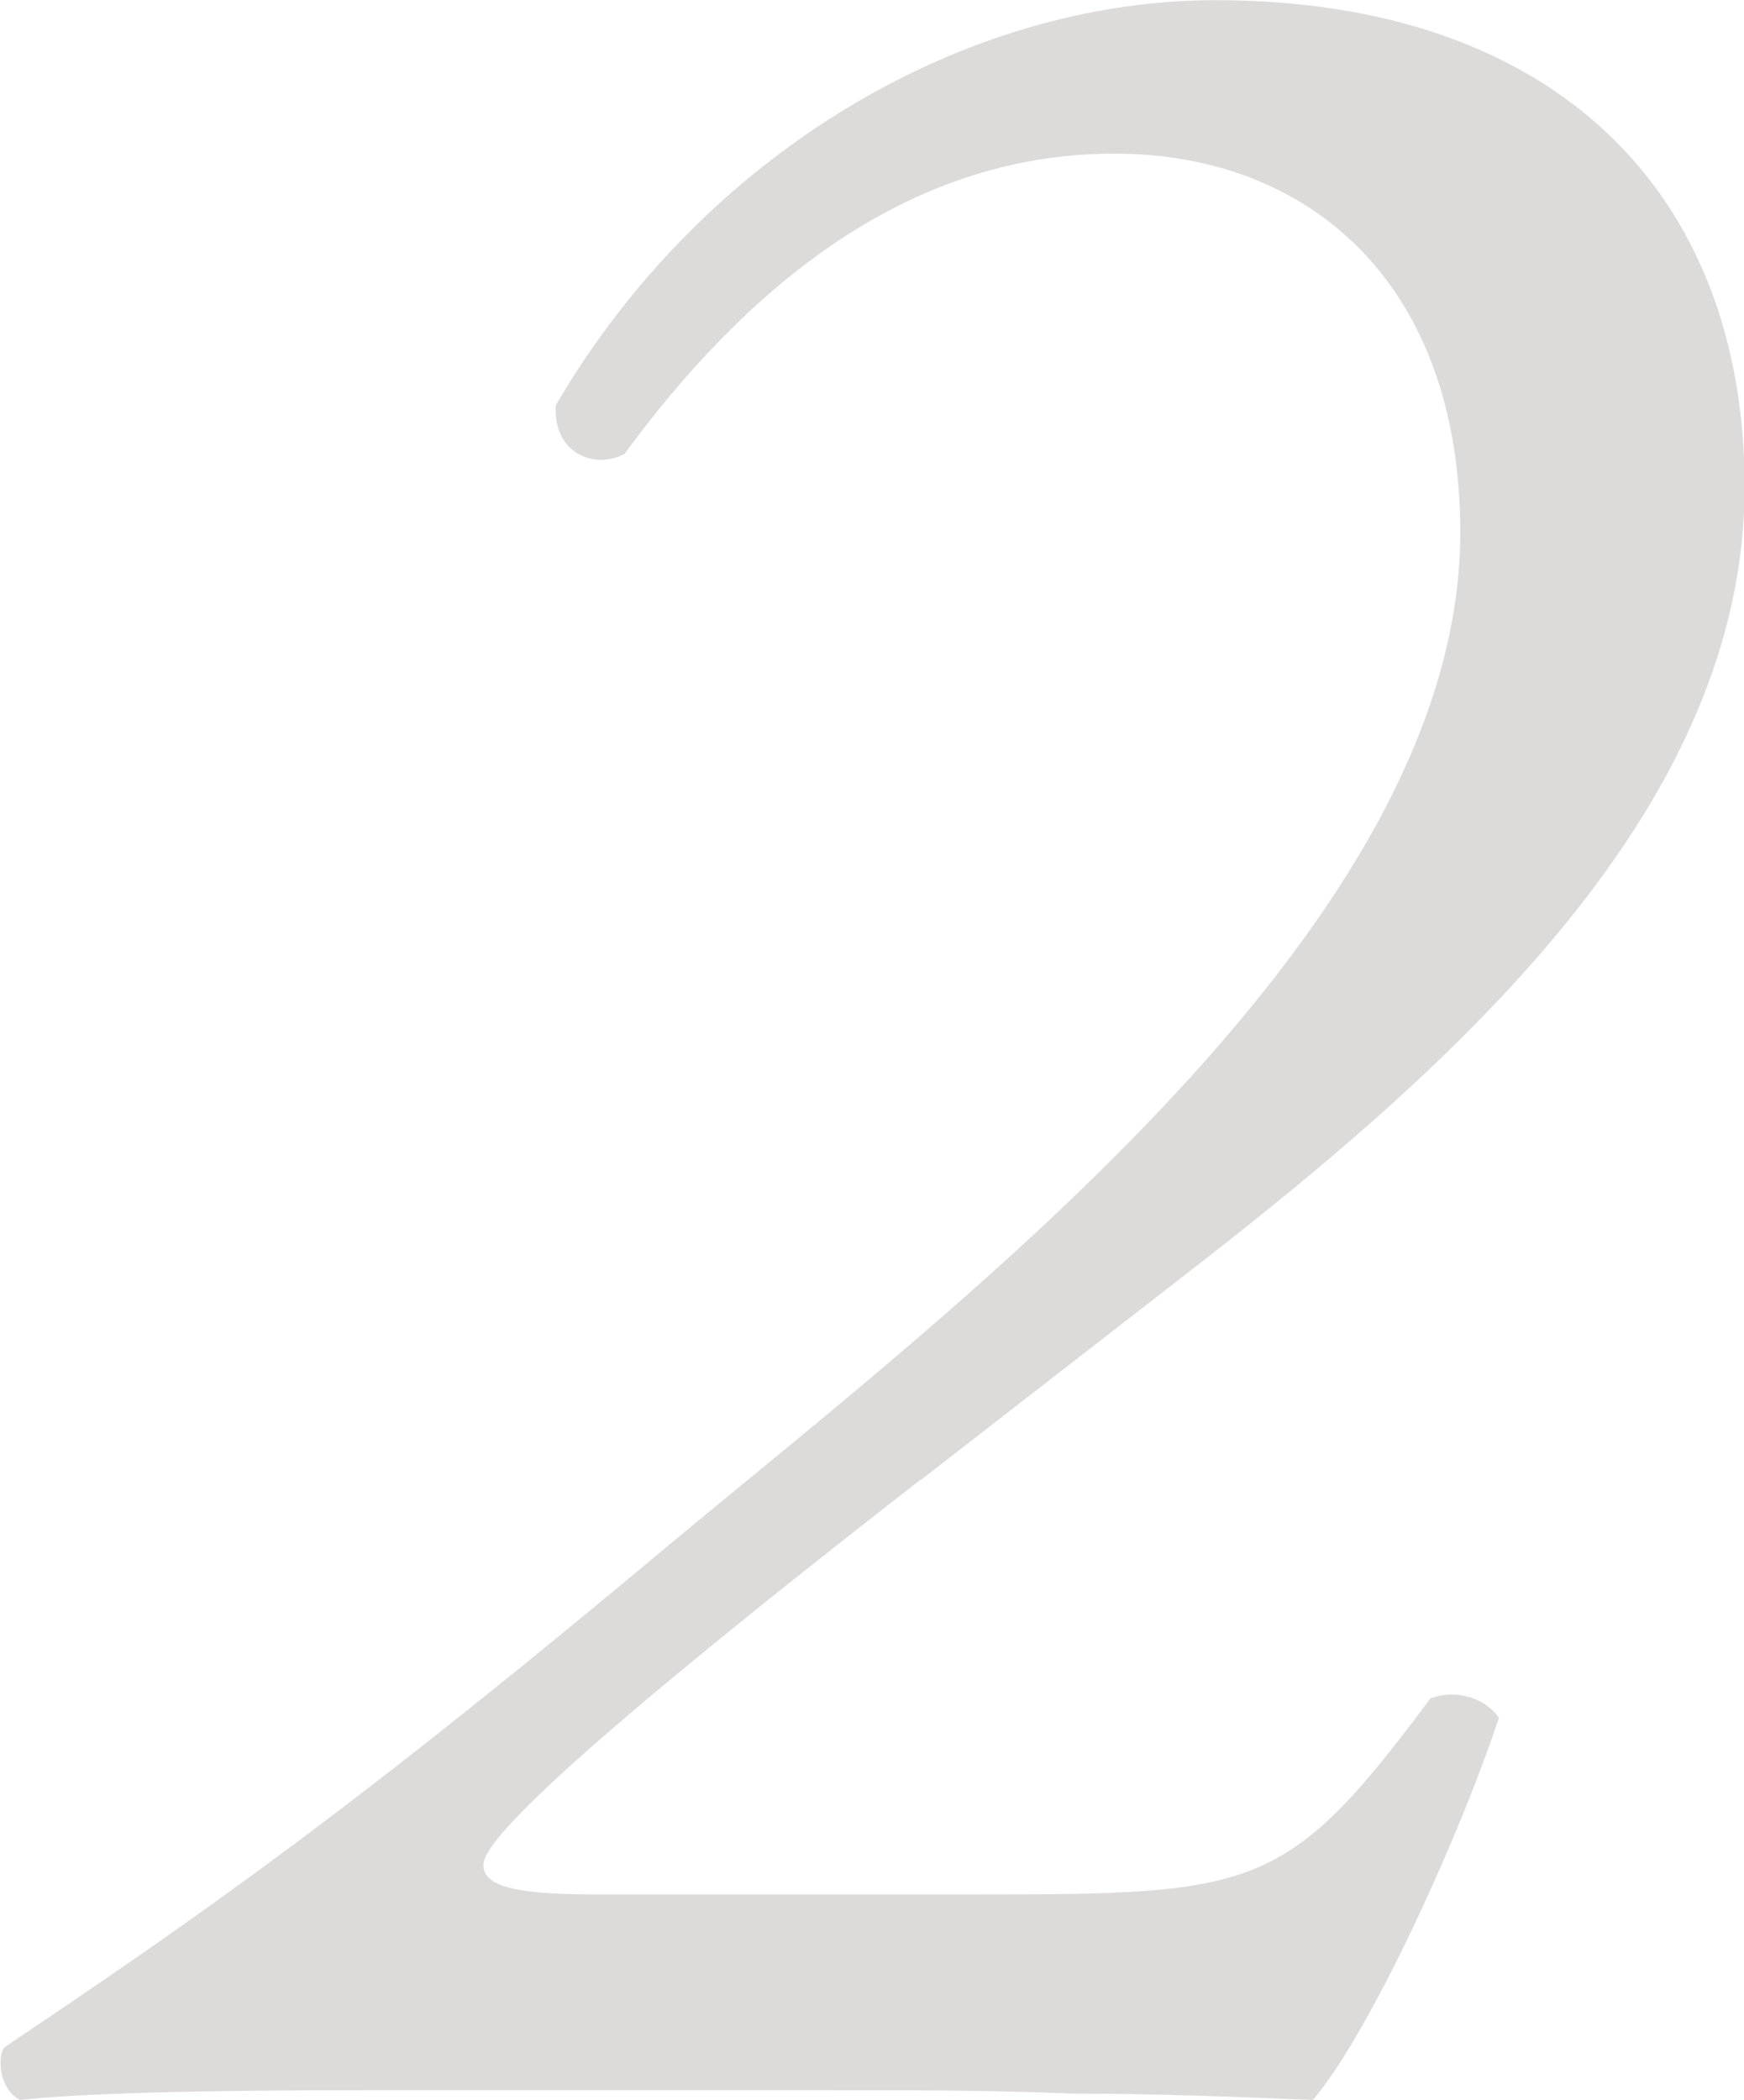 <?xml version="1.0" encoding="UTF-8"?><svg id="_レイヤー_2" xmlns="http://www.w3.org/2000/svg" width="57.285" height="68.975" viewBox="0 0 5.729 6.897"><defs><style>.cls-1{fill:#dcdbda;}</style></defs><g id="_レイヤー_1-2"><path class="cls-1" d="M3.025,4.859c-1.255.976-1.437,1.201-1.437,1.266s.085.097.365.097h1.255c.922,0,1.019-.011,1.491-.644.085-.032.182,0,.225.064-.14.418-.429,1.041-.611,1.255-.269-.011-.537-.021-.794-.021-.257-.011-.515-.011-.783-.011h-1.544c-.569,0-.933.011-1.126.032-.043-.021-.064-.075-.064-.118,0-.021,0-.032.011-.054.654-.439,1.148-.783,2.199-1.663.955-.793,2.585-2.027,2.585-3.314,0-.815-.493-1.244-1.137-1.244-.697,0-1.223.461-1.609.987-.107.054-.236-.011-.225-.161.483-.826,1.341-1.33,2.167-1.33,1.115,0,1.738.633,1.738,1.598,0,1.041-.923,1.877-1.792,2.553l-.912.708Z"/></g></svg>